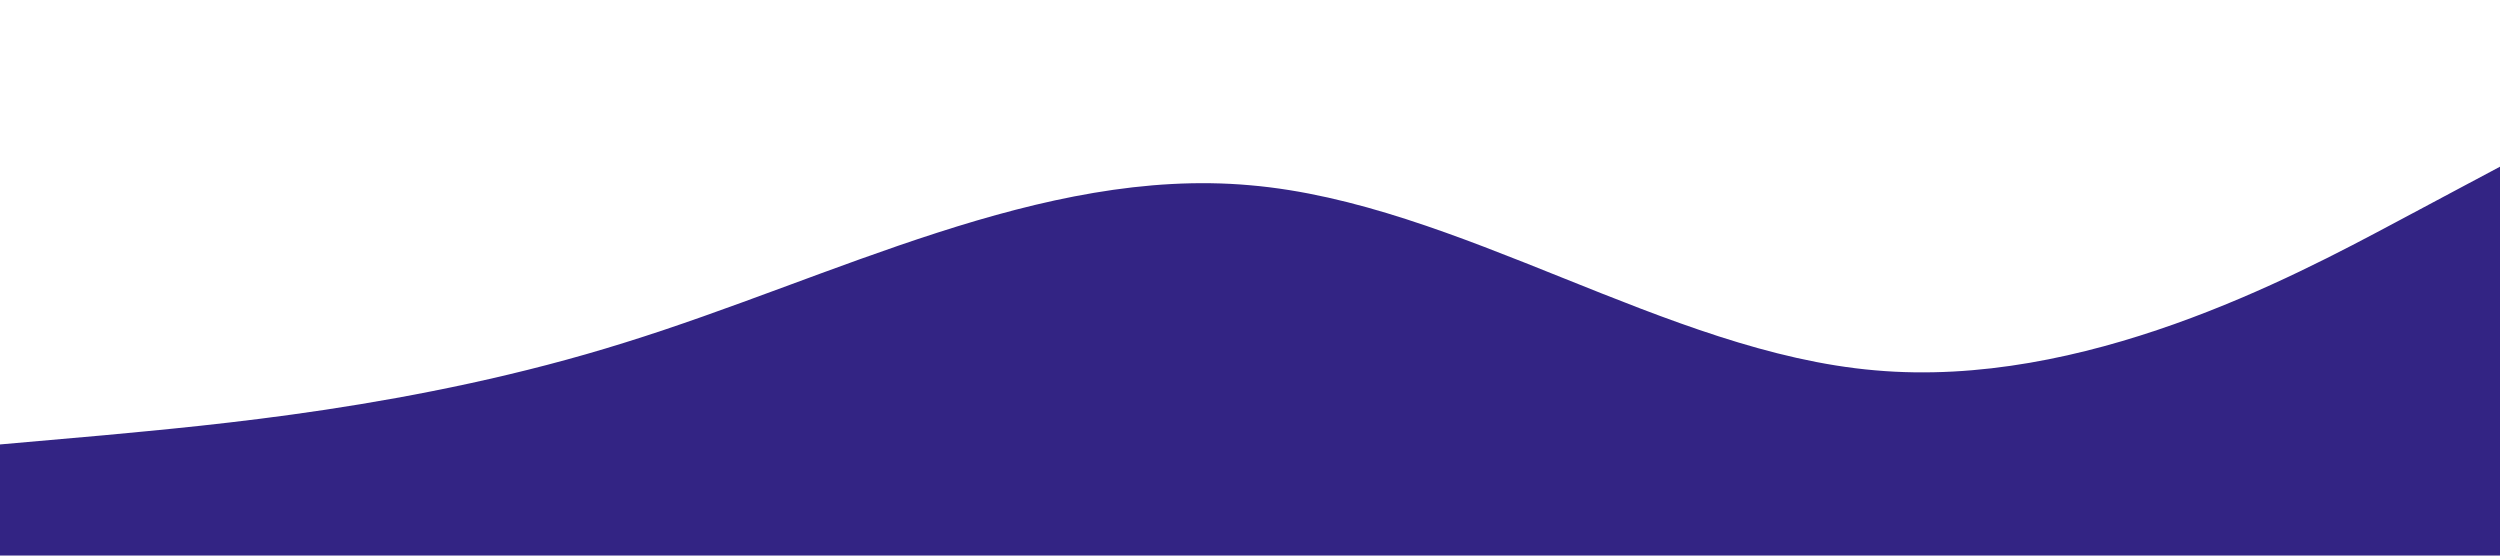 <?xml version="1.0" encoding="UTF-8" standalone="no"?> <svg xmlns="http://www.w3.org/2000/svg" viewBox="0 0 1440 320"> <path fill="#332484" fill-opacity="1" d="M0,256L60,250.7C120,245,240,235,360,197.3C480,160,600,96,720,106.7C840,117,960,203,1080,213.3C1200,224,1320,160,1380,128L1440,96L1440,320L1380,320C1320,320,1200,320,1080,320C960,320,840,320,720,320C600,320,480,320,360,320C240,320,120,320,60,320L0,320Z"></path> </svg> 